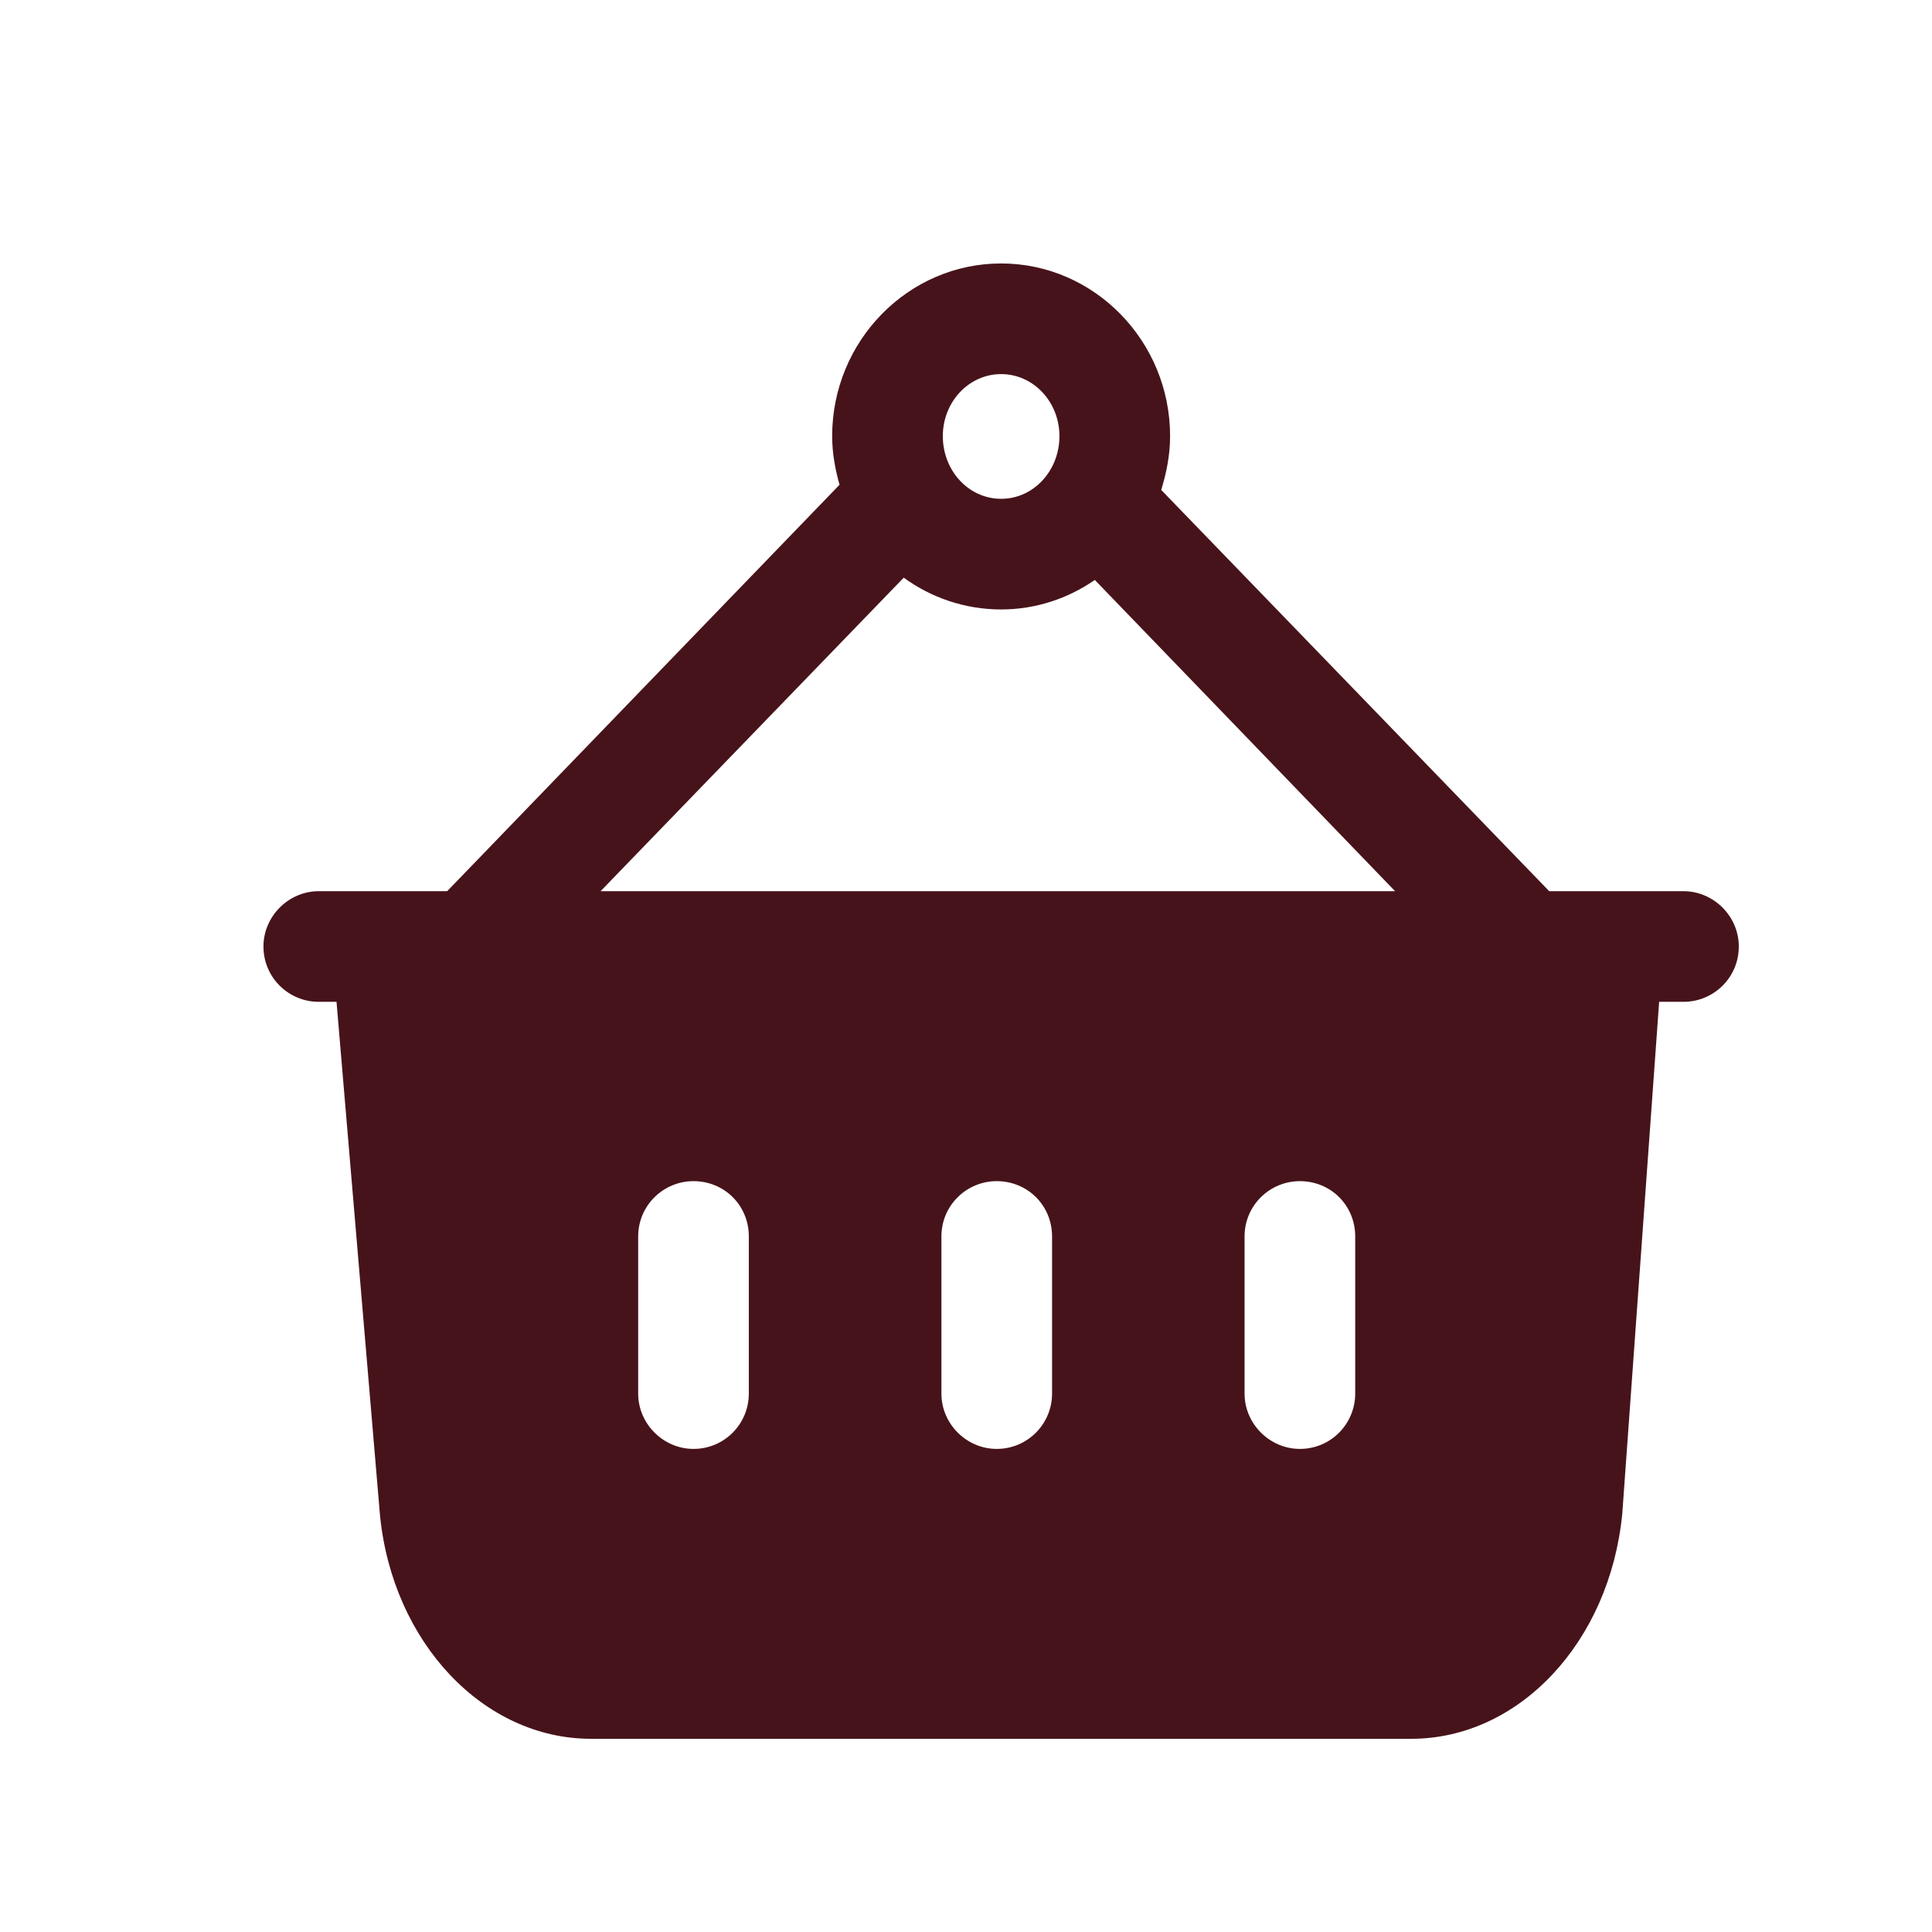 <svg width="22" height="22" viewBox="0 0 22 22" fill="none" xmlns="http://www.w3.org/2000/svg">
<path fill-rule="evenodd" clip-rule="evenodd" d="M17.641 10.148L13.223 5.579C13.282 5.386 13.324 5.184 13.324 4.966C13.324 3.882 12.458 3 11.4 3C10.342 3 9.476 3.882 9.476 4.966C9.476 5.159 9.51 5.344 9.56 5.52L5.092 10.148H3.63C3.286 10.148 3 10.434 3 10.778C3 11.131 3.286 11.408 3.63 11.408H3.832L4.327 17.255C4.47 18.7 5.503 19.8 6.73 19.8H16.07C17.297 19.8 18.33 18.7 18.473 17.238L18.893 11.408H19.17C19.514 11.408 19.8 11.131 19.8 10.778C19.8 10.434 19.514 10.148 19.17 10.148H17.641ZM12.064 4.966C12.064 5.36 11.77 5.68 11.4 5.68C11.03 5.68 10.736 5.36 10.736 4.966C10.736 4.579 11.03 4.26 11.4 4.26C11.77 4.26 12.064 4.579 12.064 4.966ZM11.4 6.94C11.795 6.94 12.164 6.814 12.467 6.604L15.886 10.148H6.839L10.291 6.578C10.602 6.805 10.988 6.94 11.4 6.94ZM7.267 14.08C7.267 13.727 7.553 13.45 7.897 13.45C8.25 13.45 8.527 13.727 8.527 14.08V15.869C8.527 16.213 8.25 16.499 7.897 16.499C7.553 16.499 7.267 16.213 7.267 15.869V14.08ZM10.72 14.08C10.72 13.727 11.005 13.45 11.35 13.45C11.702 13.45 11.98 13.727 11.98 14.08V15.869C11.98 16.213 11.702 16.499 11.35 16.499C11.005 16.499 10.72 16.213 10.72 15.869V14.08ZM14.802 16.499C14.458 16.499 14.172 16.213 14.172 15.869V14.08C14.172 13.727 14.458 13.45 14.802 13.45C15.155 13.45 15.432 13.727 15.432 14.08V15.869C15.432 16.213 15.155 16.499 14.802 16.499Z" fill="#47131A"/>
</svg>
